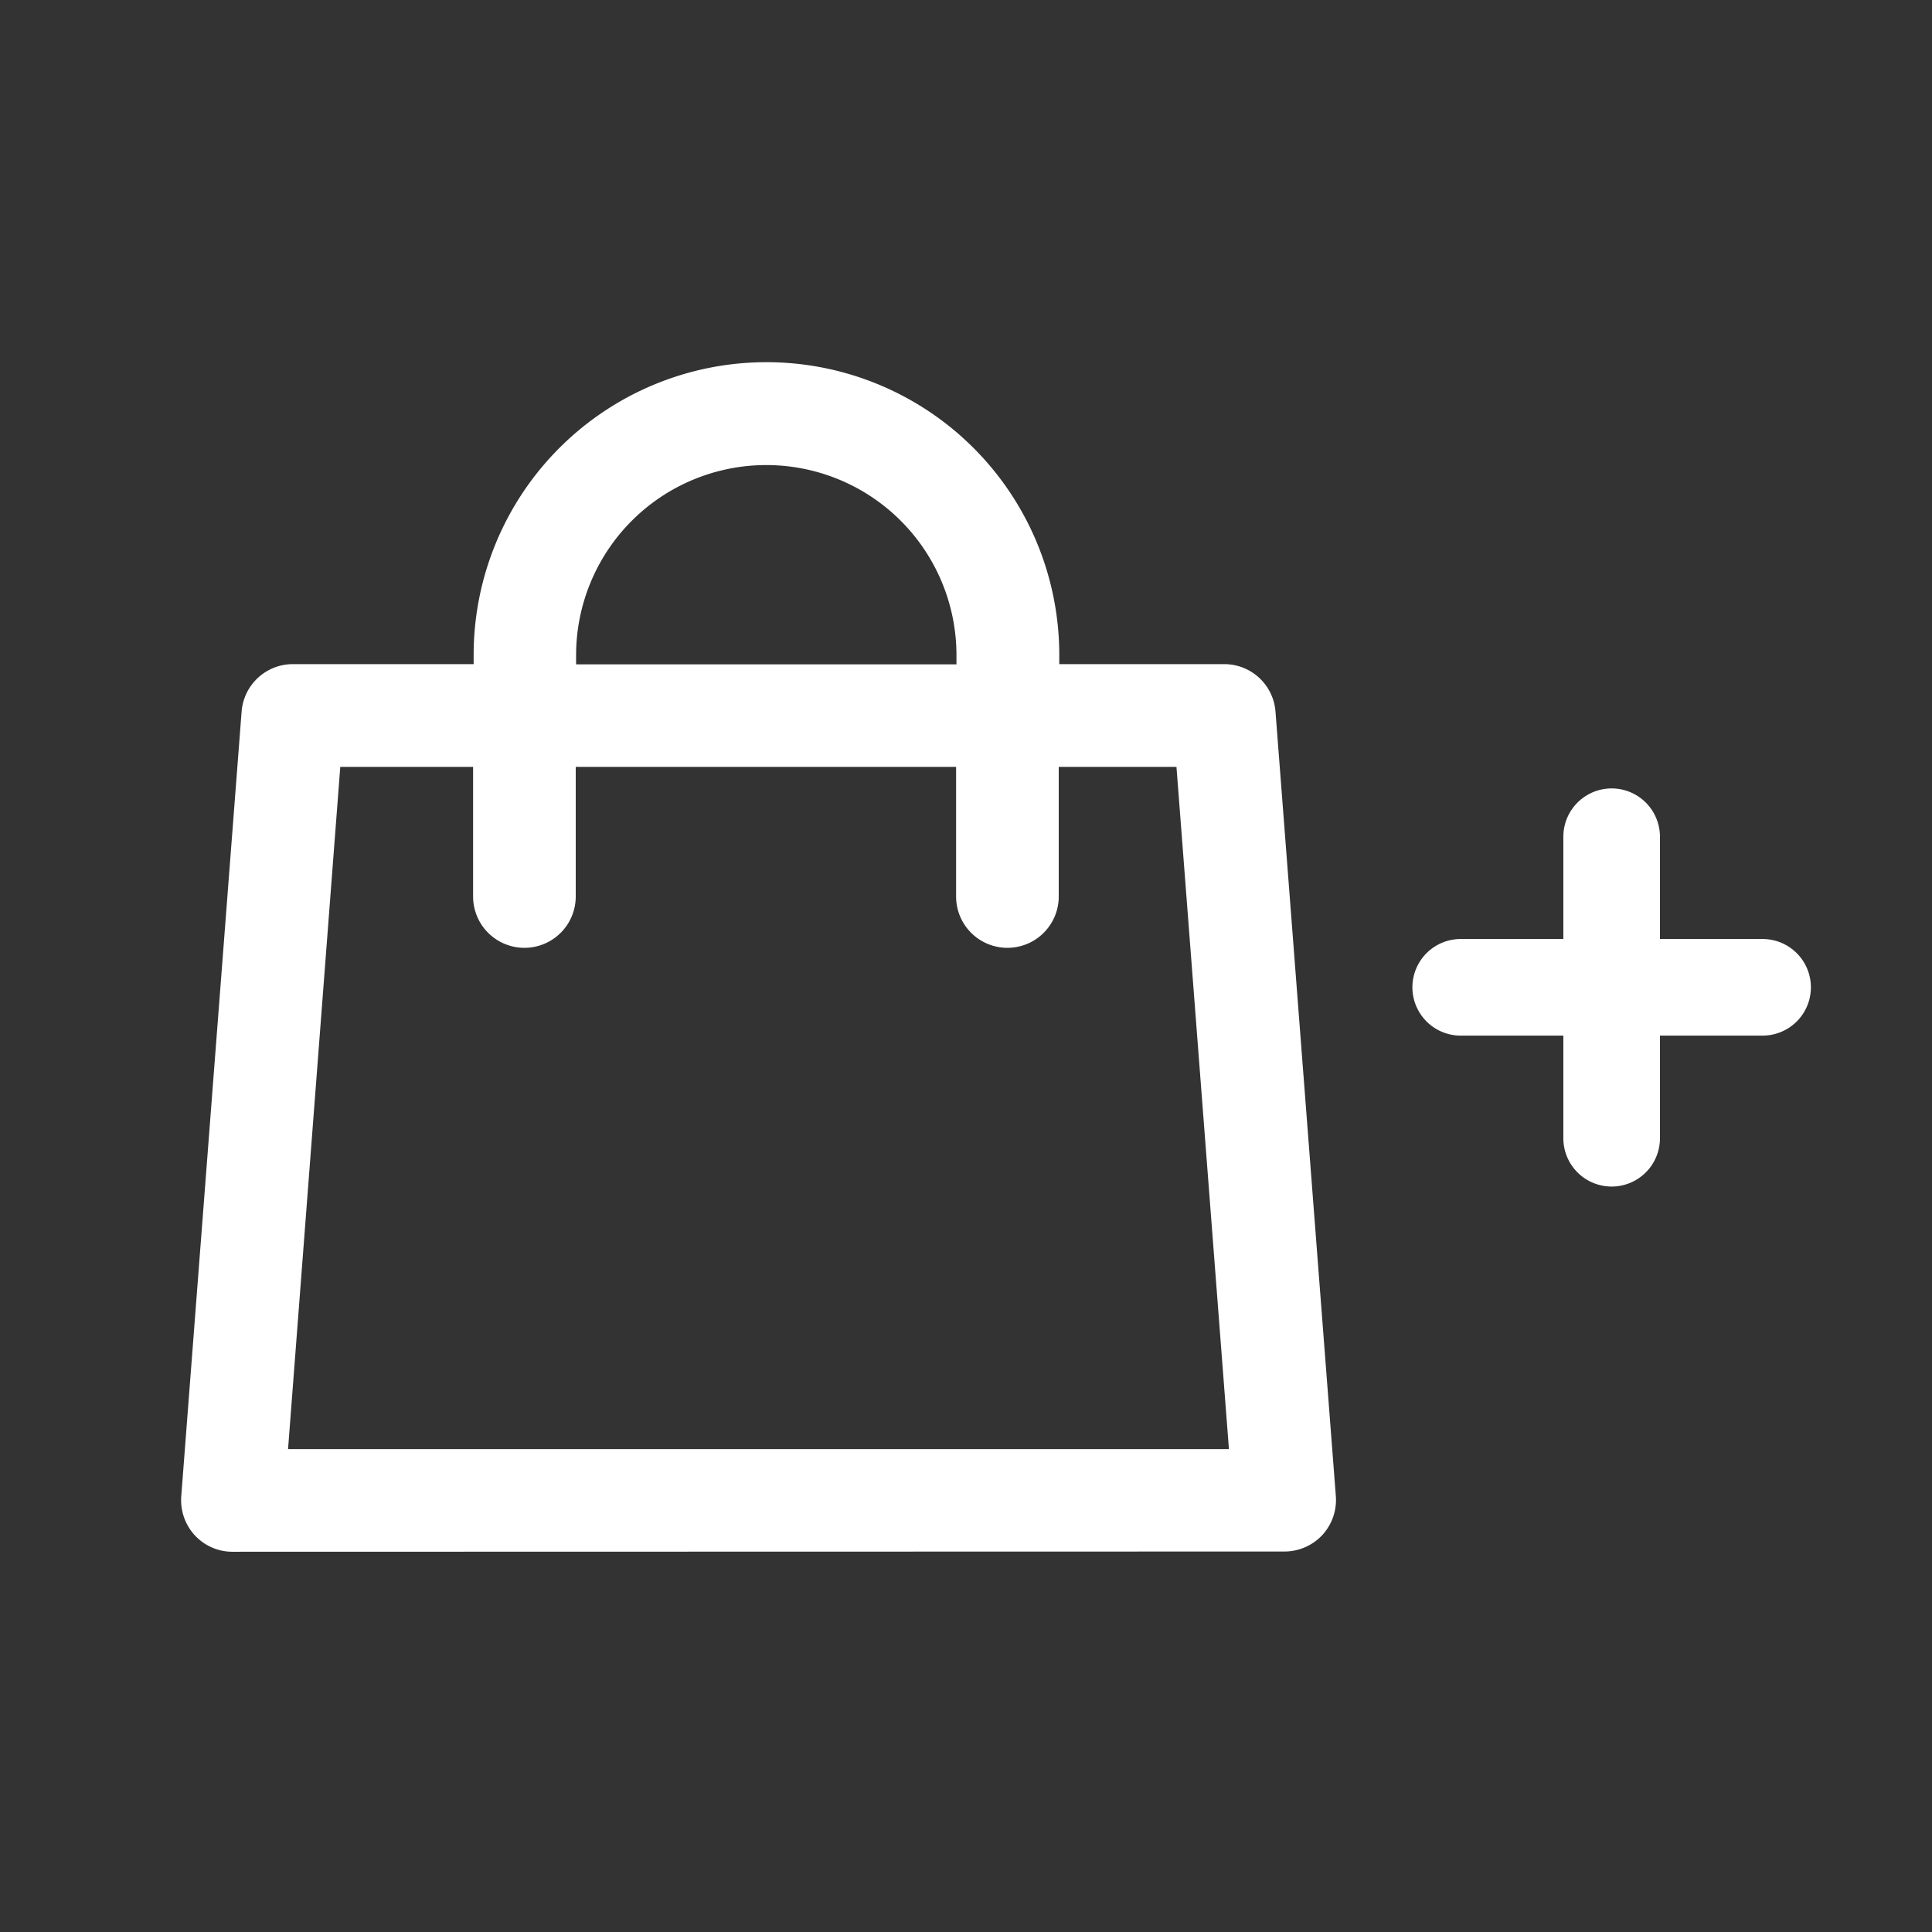 <svg data-name="icon-add to cart" xmlns="http://www.w3.org/2000/svg" width="32" height="32" viewBox="0 0 32 32">
    <rect x="0" y="0" width="32" height="32" fill="#333333" stroke="none"/>
    <defs>
        <clipPath id="v48vhgmvta">
            <path transform="translate(505.465 -6)" style="opacity:0;fill:#fff" d="M0 0h32v32H0z"/>
        </clipPath>
    </defs>
    <g>
        <path data-name="icon-add to cart" d="M14654.314 14385.7a.848.848 0 0 1-.623-.272.86.86 0 0 1-.225-.646l1-13a.852.852 0 0 1 .852-.784h2.991v-.151a4.849 4.849 0 1 1 9.7 0v.151h2.733a.851.851 0 0 1 .848.784l1 13a.857.857 0 0 1-.225.642.859.859 0 0 1-.622.272zm.921-1.7h15.584l-.869-11.3h-1.95v2.147a.849.849 0 0 1-1.7 0v-2.147h-6.3v2.147a.849.849 0 0 1-1.7 0v-2.147h-2.2zm4.771-13.149v.151h6.3v-.151a3.15 3.15 0 0 0-6.3 0zm16.352 8v-1.7h-1.7a.8.8 0 0 1 0-1.6h1.7v-1.694a.8.8 0 1 1 1.6 0v1.694h1.7a.8.8 0 0 1 0 1.6h-1.7v1.7a.8.8 0 1 1-1.6 0z" transform="translate(-14650.464 -14359.998)" style="fill:#fff"/>
    </g>
</svg>

